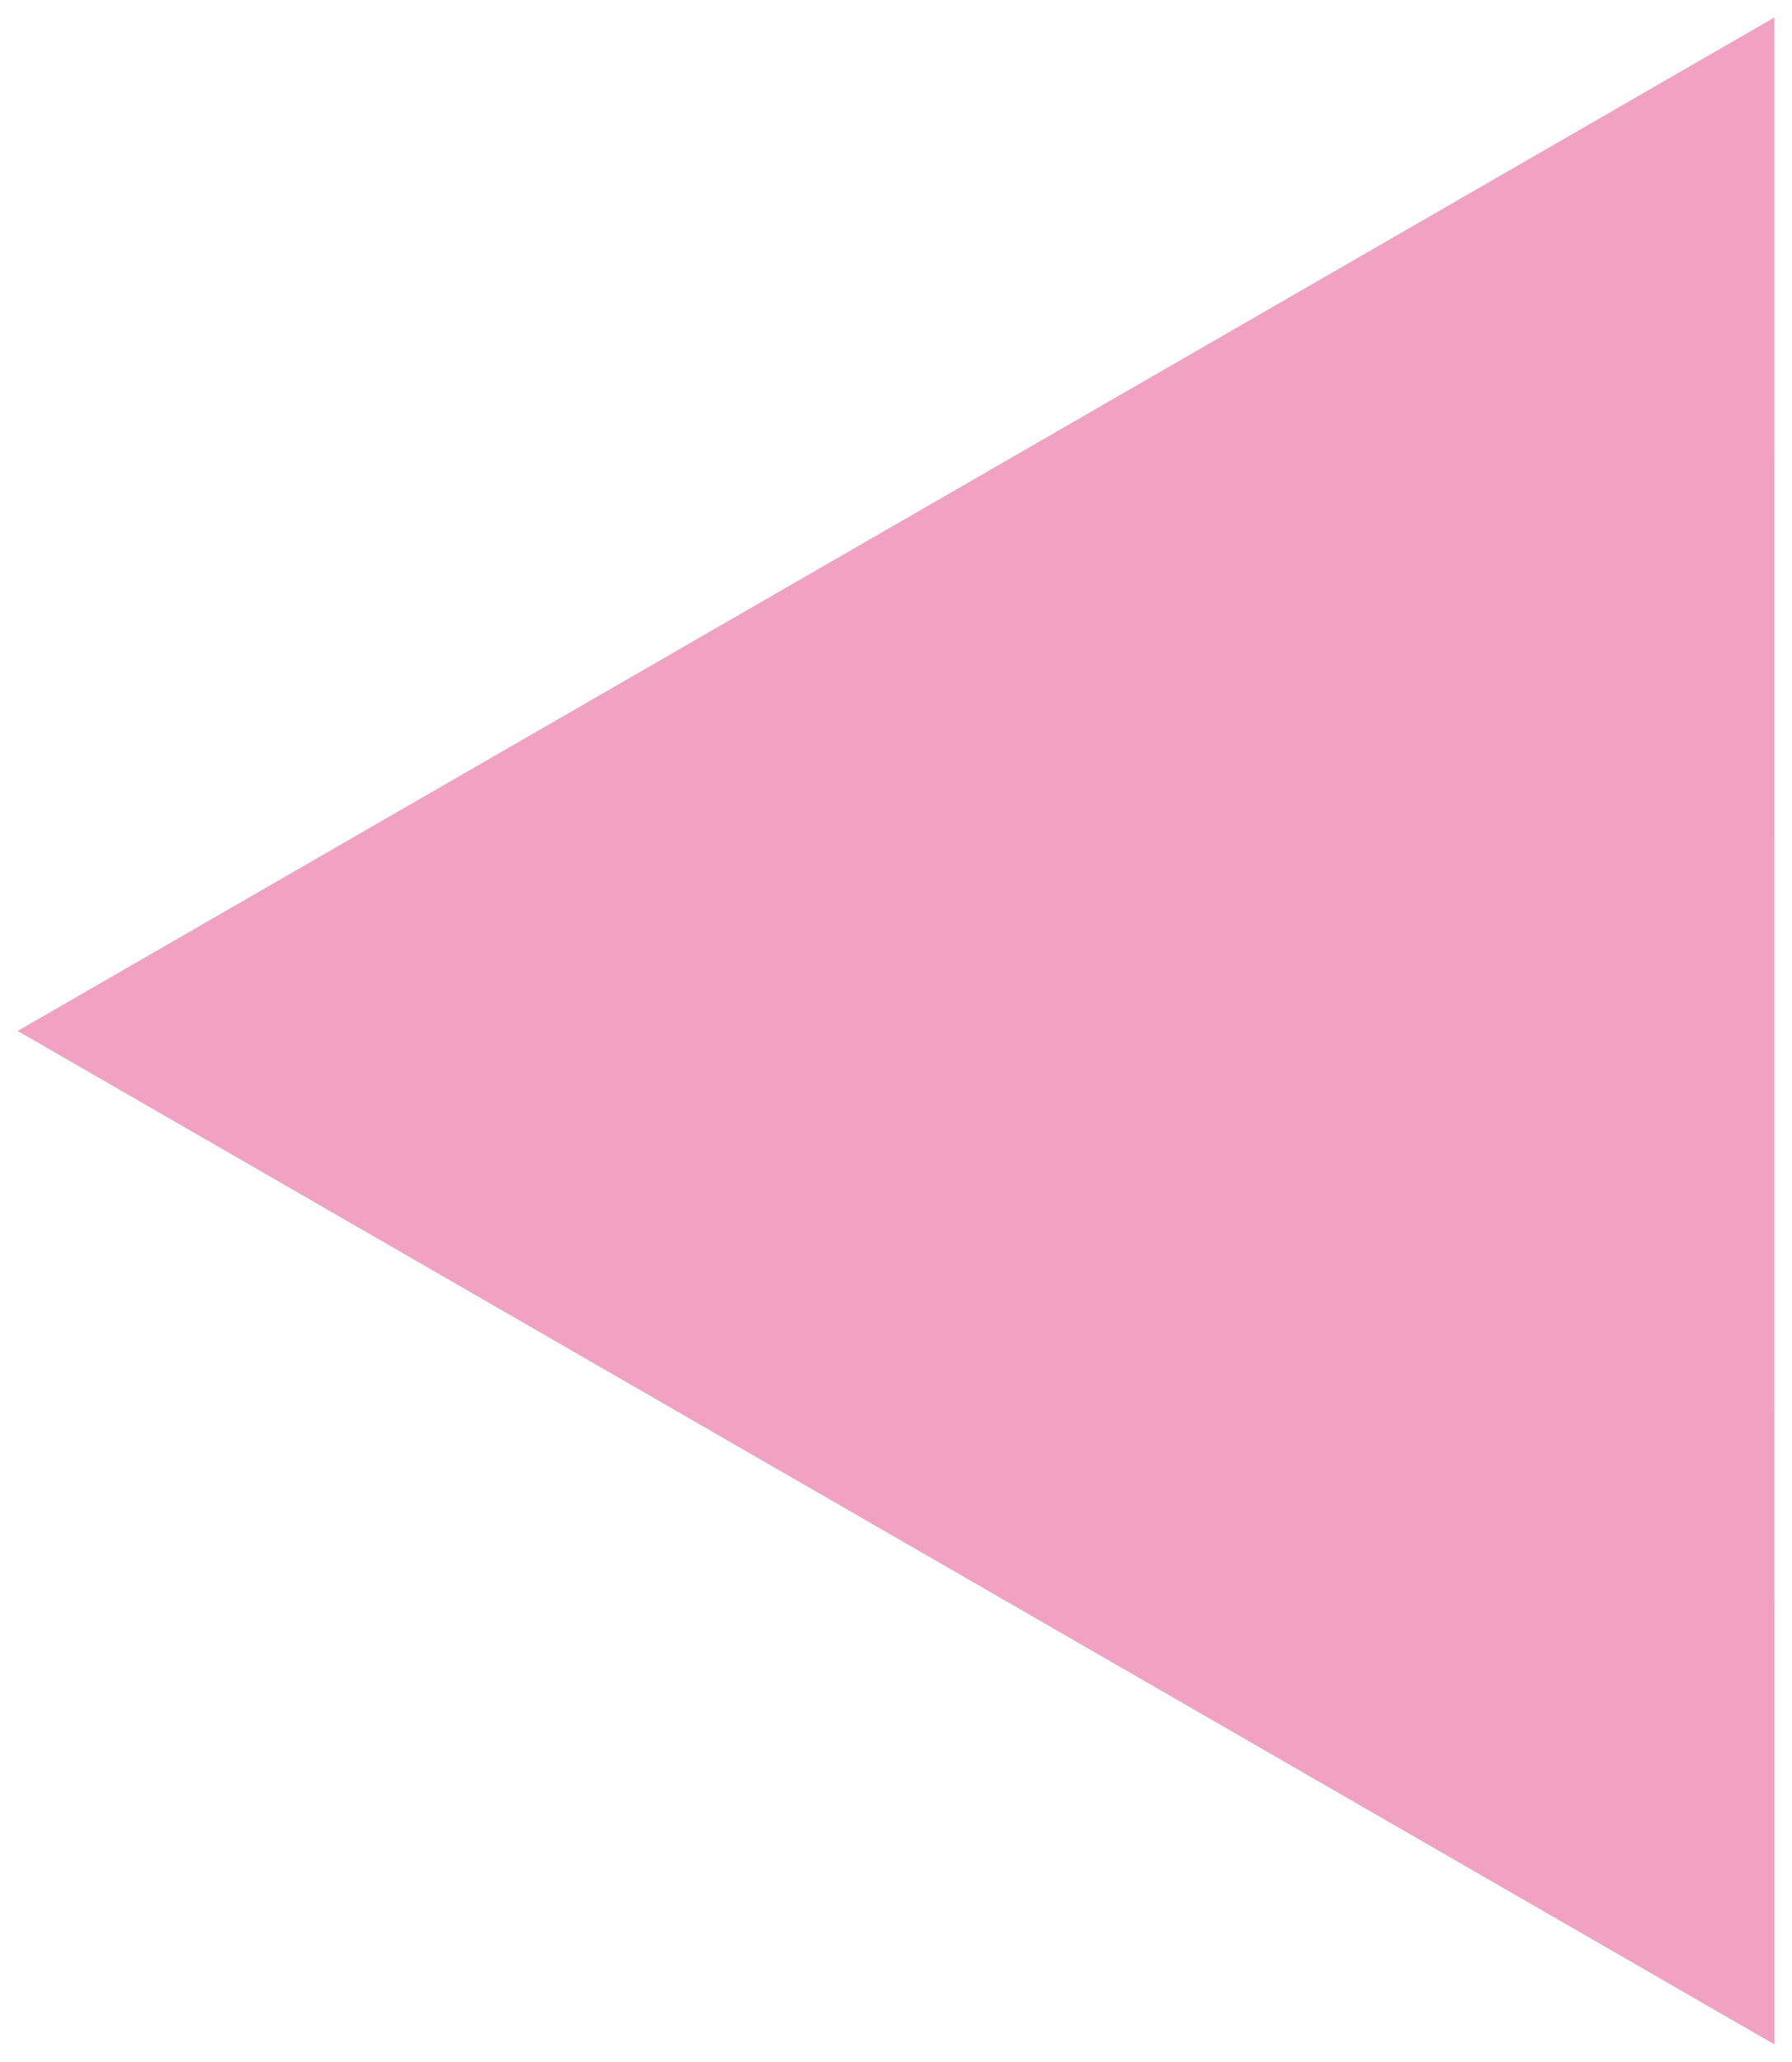 <svg width="40" height="46" viewBox="0 0 40 46" fill="none" xmlns="http://www.w3.org/2000/svg">
<g clip-path="url(#clip0_1016_1135)">
<path d="M39.609 45.609L39.607 0.39L0.393 22.999L39.609 45.609Z" fill="#F1A2C2"/>
</g>
<defs>
<clipPath id="clip0_1016_1135">
<rect width="40" height="46" fill="white" transform="translate(40 46) rotate(-180)"/>
</clipPath>
</defs>
</svg>
